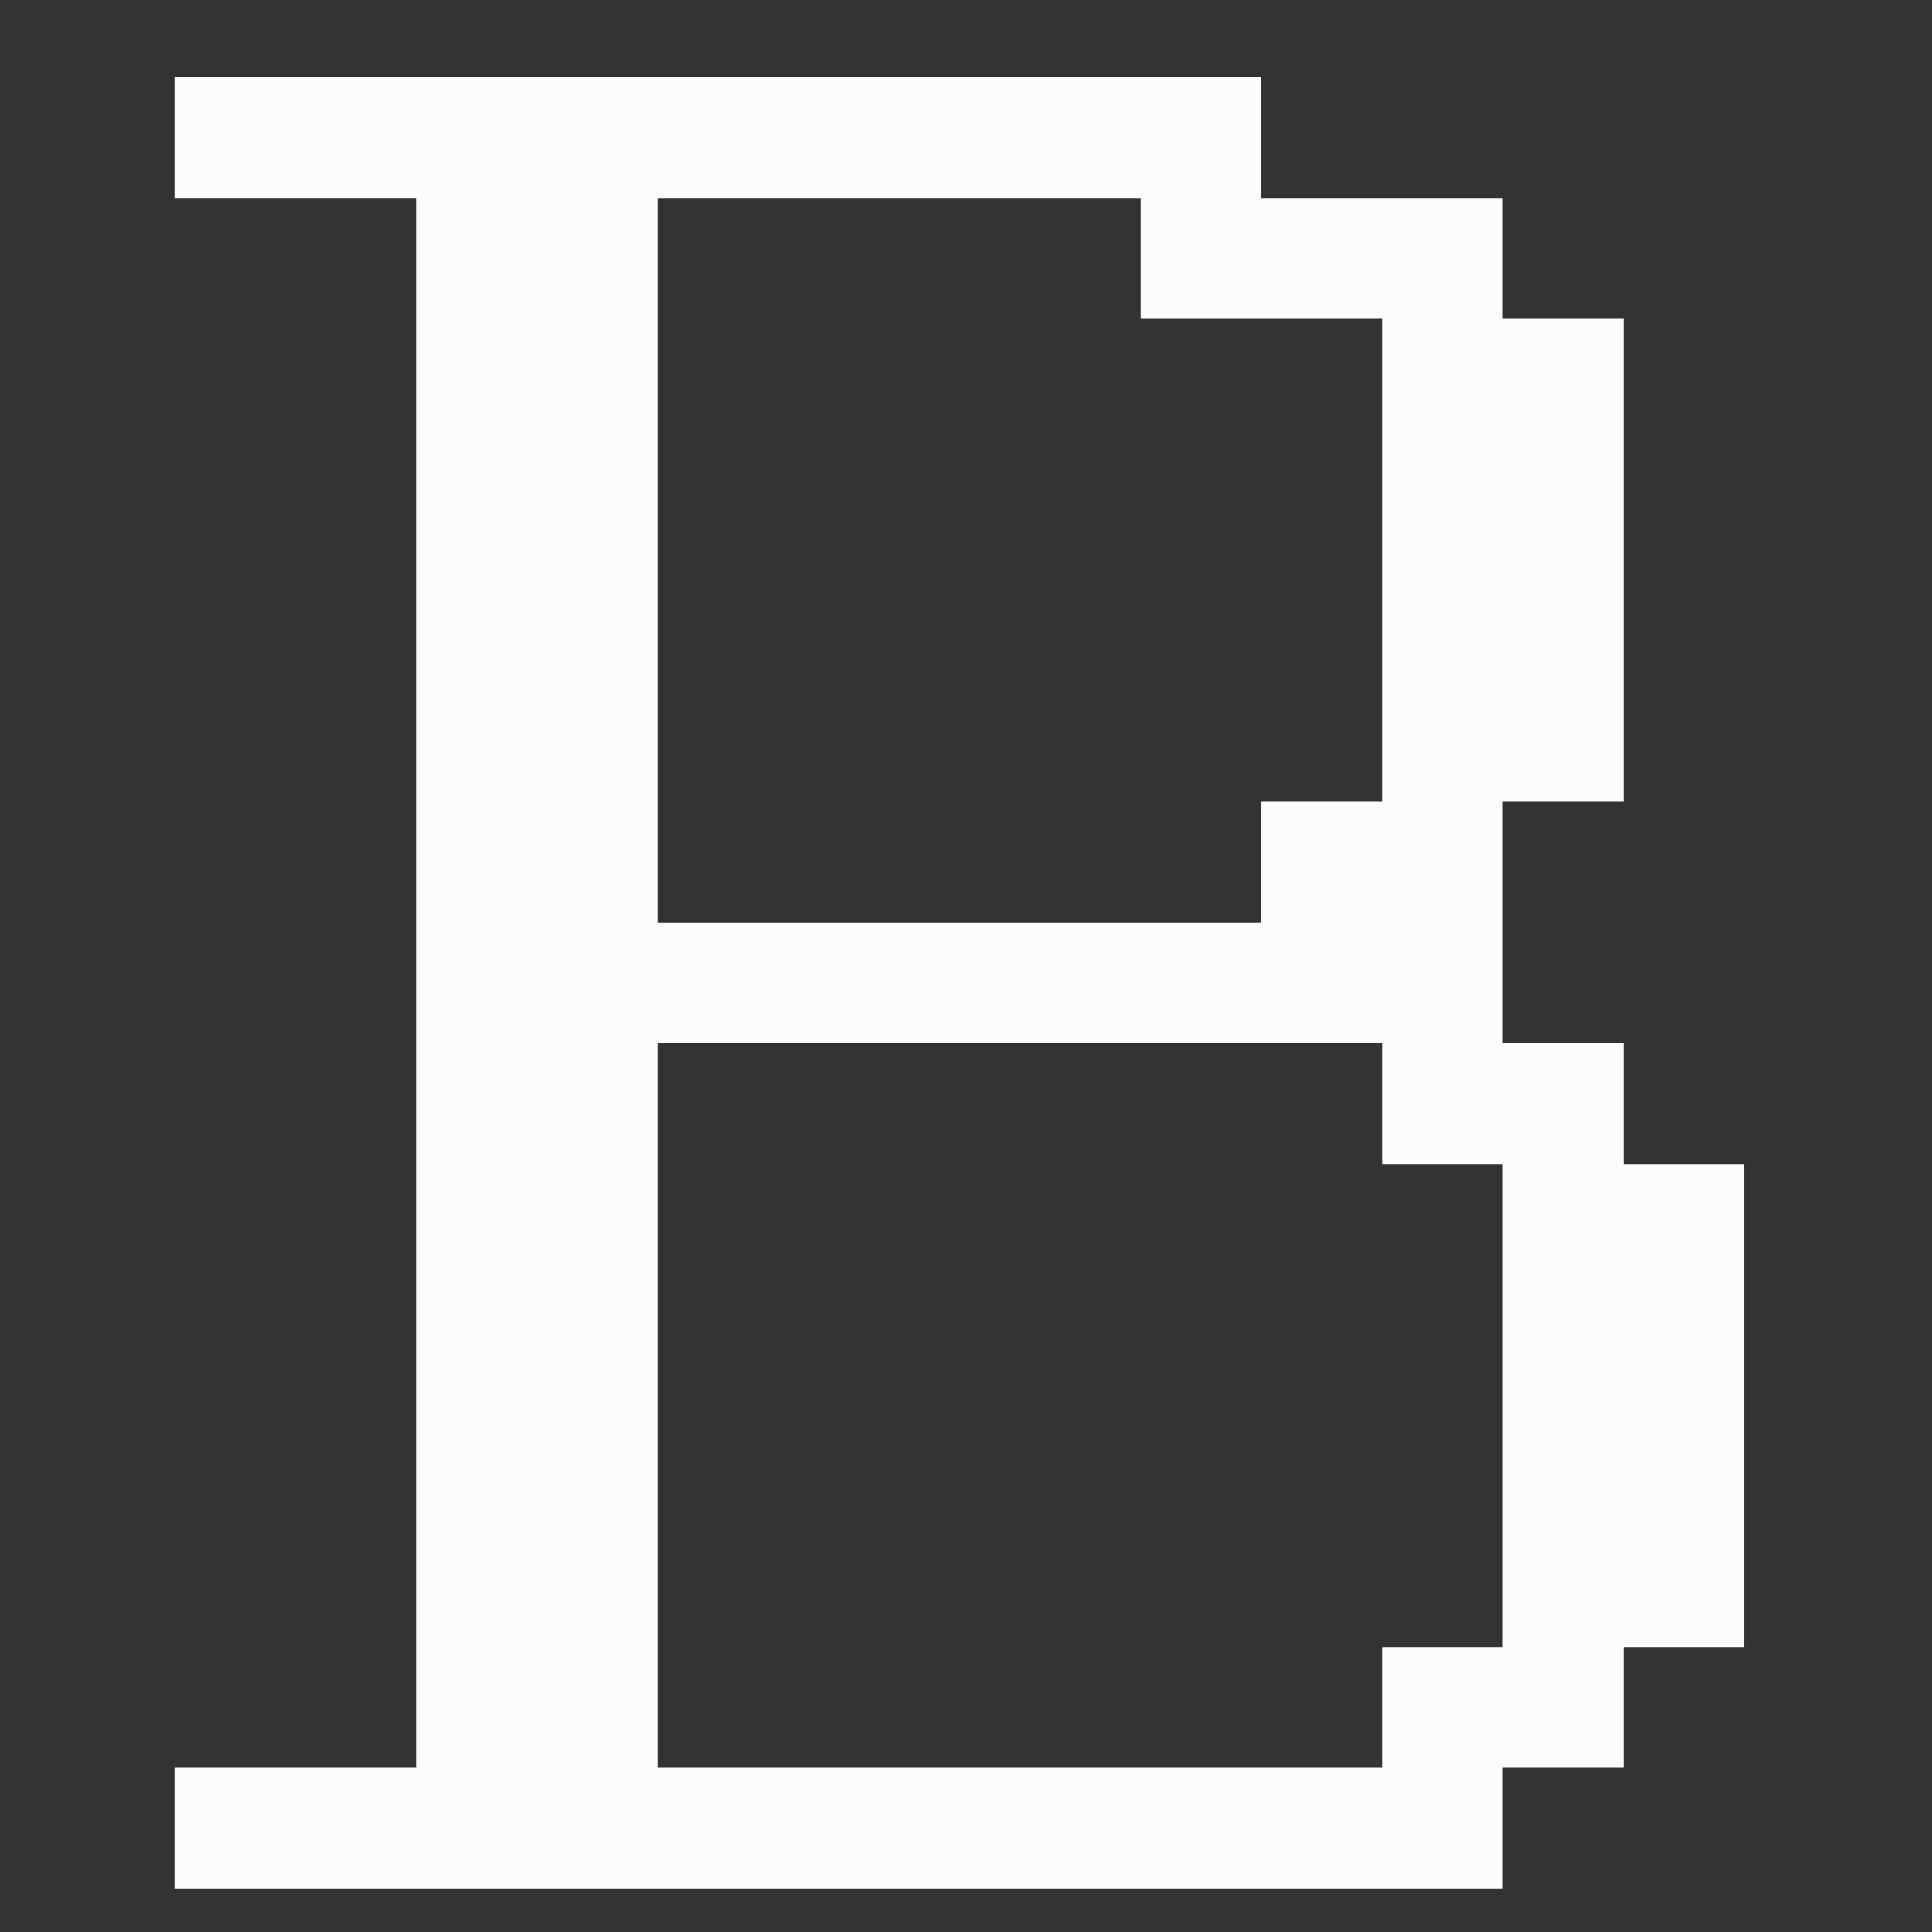 <?xml version="1.0" encoding="utf-8"?>
<!-- Generator: Adobe Illustrator 28.1.0, SVG Export Plug-In . SVG Version: 6.00 Build 0)  -->
<svg version="1.1" id="Layer_1" xmlns="http://www.w3.org/2000/svg" xmlns:xlink="http://www.w3.org/1999/xlink" x="0px" y="0px"
	 viewBox="0 0 32 32" style="enable-background:new 0 0 32 32;" xml:space="preserve">
<rect x="0" y="0" width="32" height="32" fill="#333333" stroke="none"/>
<style type="text/css">
	.st0{fill:#FCFCFC;}
</style>
<path class="st0" d="M26.89,19.28v-2h-2v-4h2v-8h-2v-2h-4v-2h-18v2h4v26h-4v2h22v-2h2v-2h2v-8H26.89z M18.89,3.28v2h4v8h-2v2h-10
	v-12H18.89z M22.89,27.28v2h-12v-12h12v2h2v8H22.89z"/>
</svg>
